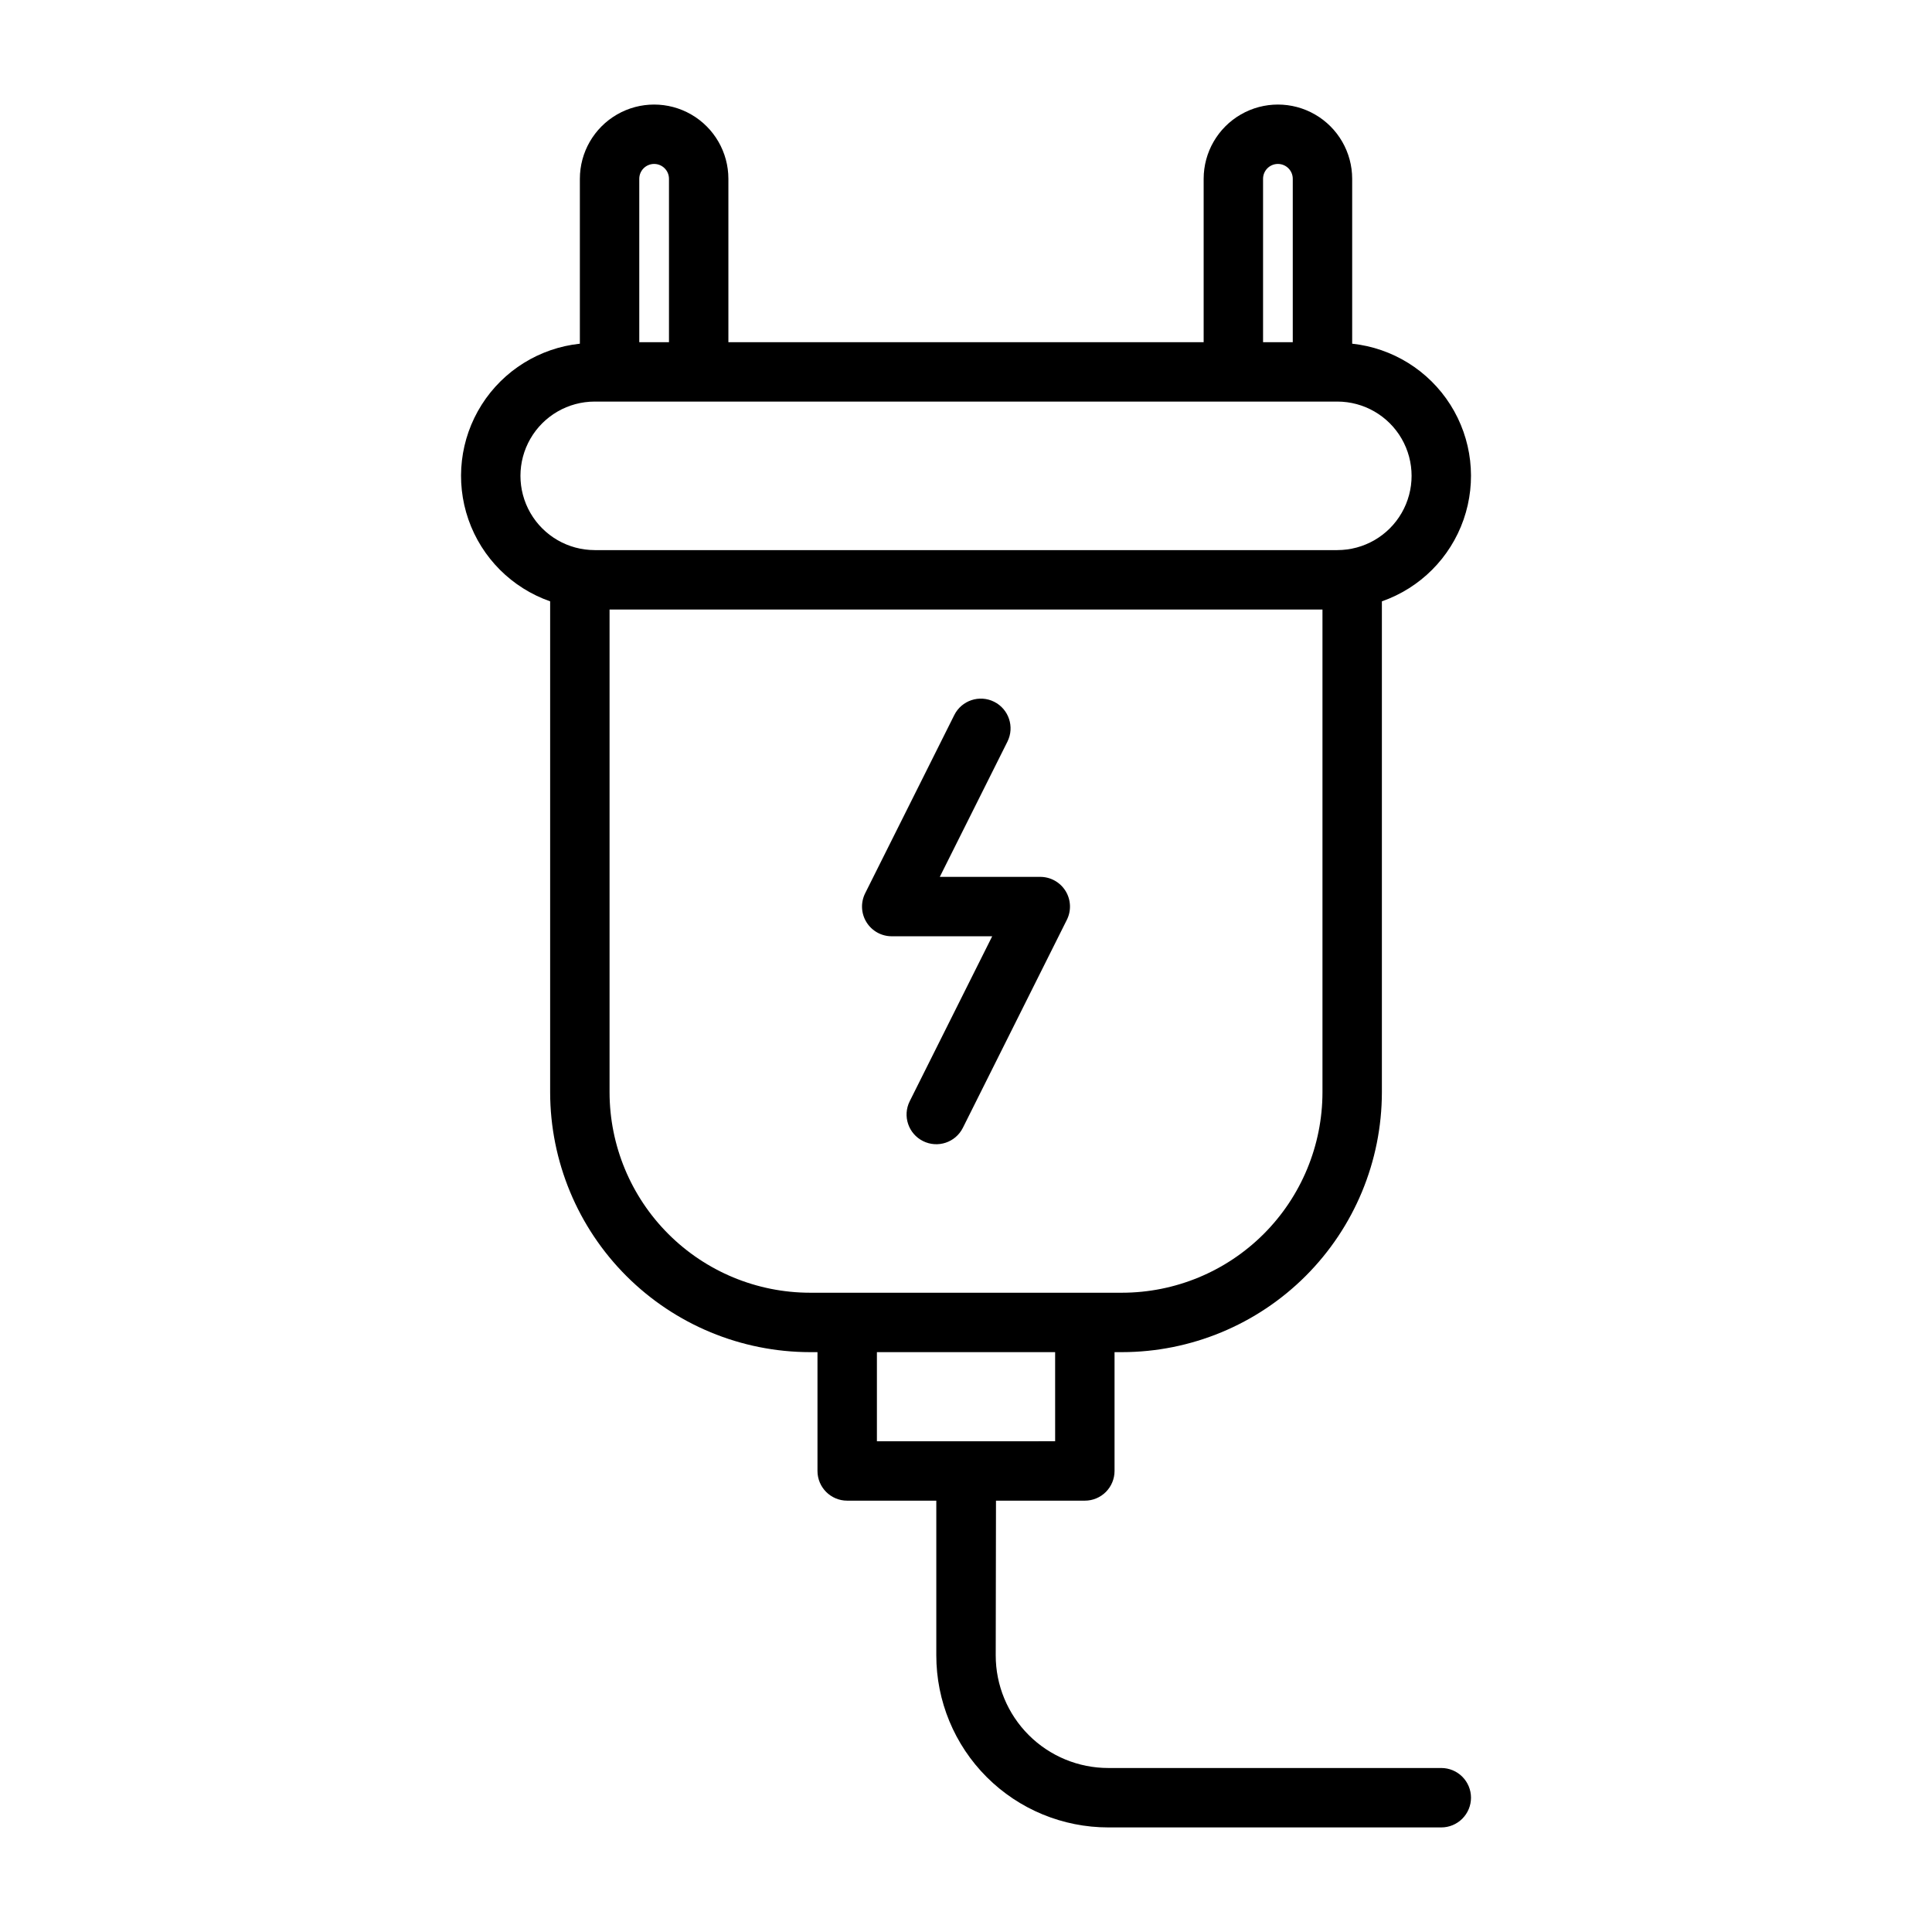 <?xml version="1.0" encoding="UTF-8"?>
<!-- Uploaded to: ICON Repo, www.svgrepo.com, Generator: ICON Repo Mixer Tools -->
<svg fill="#000000" width="800px" height="800px" version="1.1" viewBox="144 144 512 512" xmlns="http://www.w3.org/2000/svg">
 <path d="m426.38 380.11c1.434 2.32 1.566 5.219 0.344 7.66l-27.551 55.105c-1.941 3.891-6.672 5.469-10.562 3.523-3.894-1.941-5.473-6.672-3.527-10.562l21.859-43.715h-26.621c-2.731 0.004-5.266-1.41-6.699-3.731-1.438-2.32-1.566-5.219-0.348-7.66l23.617-47.23c1.941-3.891 6.672-5.469 10.562-3.527 3.891 1.945 5.469 6.672 3.527 10.566l-17.926 35.84h26.625c2.727 0 5.262 1.41 6.699 3.731zm107.45 240.3c0 2.09-0.832 4.09-2.309 5.566-1.477 1.477-3.477 2.309-5.566 2.309h-88.219c-12.102 0.008-23.707-4.797-32.258-13.352-8.555-8.555-13.355-20.164-13.348-32.262v-40.98h-23.613c-4.348 0-7.875-3.523-7.875-7.871v-31.488h-1.984 0.004c-18.258-0.02-35.762-7.281-48.672-20.188-12.91-12.91-20.172-30.414-20.195-48.672v-130.11c-10.145-3.543-18.121-11.523-21.656-21.672-3.531-10.148-2.242-21.355 3.512-30.434 5.75-9.078 15.332-15.031 26.02-16.172v-43.695c0-7.031 3.75-13.527 9.84-17.043 6.086-3.516 13.59-3.516 19.68 0 6.086 3.516 9.84 10.012 9.84 17.043v43.297h125.95v-43.297c0-7.031 3.75-13.527 9.84-17.043 6.086-3.516 13.59-3.516 19.68 0 6.086 3.516 9.84 10.012 9.84 17.043v43.699-0.004c10.684 1.141 20.266 7.094 26.02 16.172 5.75 9.078 7.043 20.285 3.508 30.434-3.535 10.148-11.512 18.129-21.656 21.672v130.11c-0.02 18.258-7.285 35.762-20.195 48.672-12.91 12.906-30.414 20.168-48.668 20.188h-1.984v31.488c0 2.086-0.832 4.09-2.305 5.566-1.477 1.477-3.481 2.305-5.566 2.305h-23.547l-0.07 40.996c-0.004 7.922 3.141 15.516 8.742 21.117 5.598 5.598 13.195 8.742 21.117 8.734h88.219c2.09 0 4.09 0.828 5.566 2.305 1.477 1.477 2.309 3.481 2.309 5.566zm-55.105-385.73h7.871v-43.297c0-2.176-1.762-3.938-3.934-3.938-2.176 0-3.938 1.762-3.938 3.938zm-165.31 0h7.871v-43.297c0-2.176-1.762-3.938-3.934-3.938-2.176 0-3.938 1.762-3.938 3.938zm-11.809 55.105h196.8v-0.004c7.031 0 13.527-3.75 17.043-9.84 3.516-6.09 3.516-13.59 0-19.68-3.516-6.09-10.012-9.84-17.043-9.84h-196.8c-7.031 0-13.527 3.75-17.043 9.84-3.516 6.09-3.516 13.59 0 19.68 3.516 6.09 10.012 9.84 17.043 9.84zm66.914 196.8h72.832c14.082-0.012 27.582-5.613 37.543-15.57 9.957-9.957 15.559-23.457 15.574-37.543v-127.94h-188.93v127.94c0.016 14.086 5.617 27.586 15.578 37.543 9.957 9.957 23.457 15.559 37.543 15.57zm55.105 39.359-0.004-23.613h-47.23v23.617z"/>
</svg>